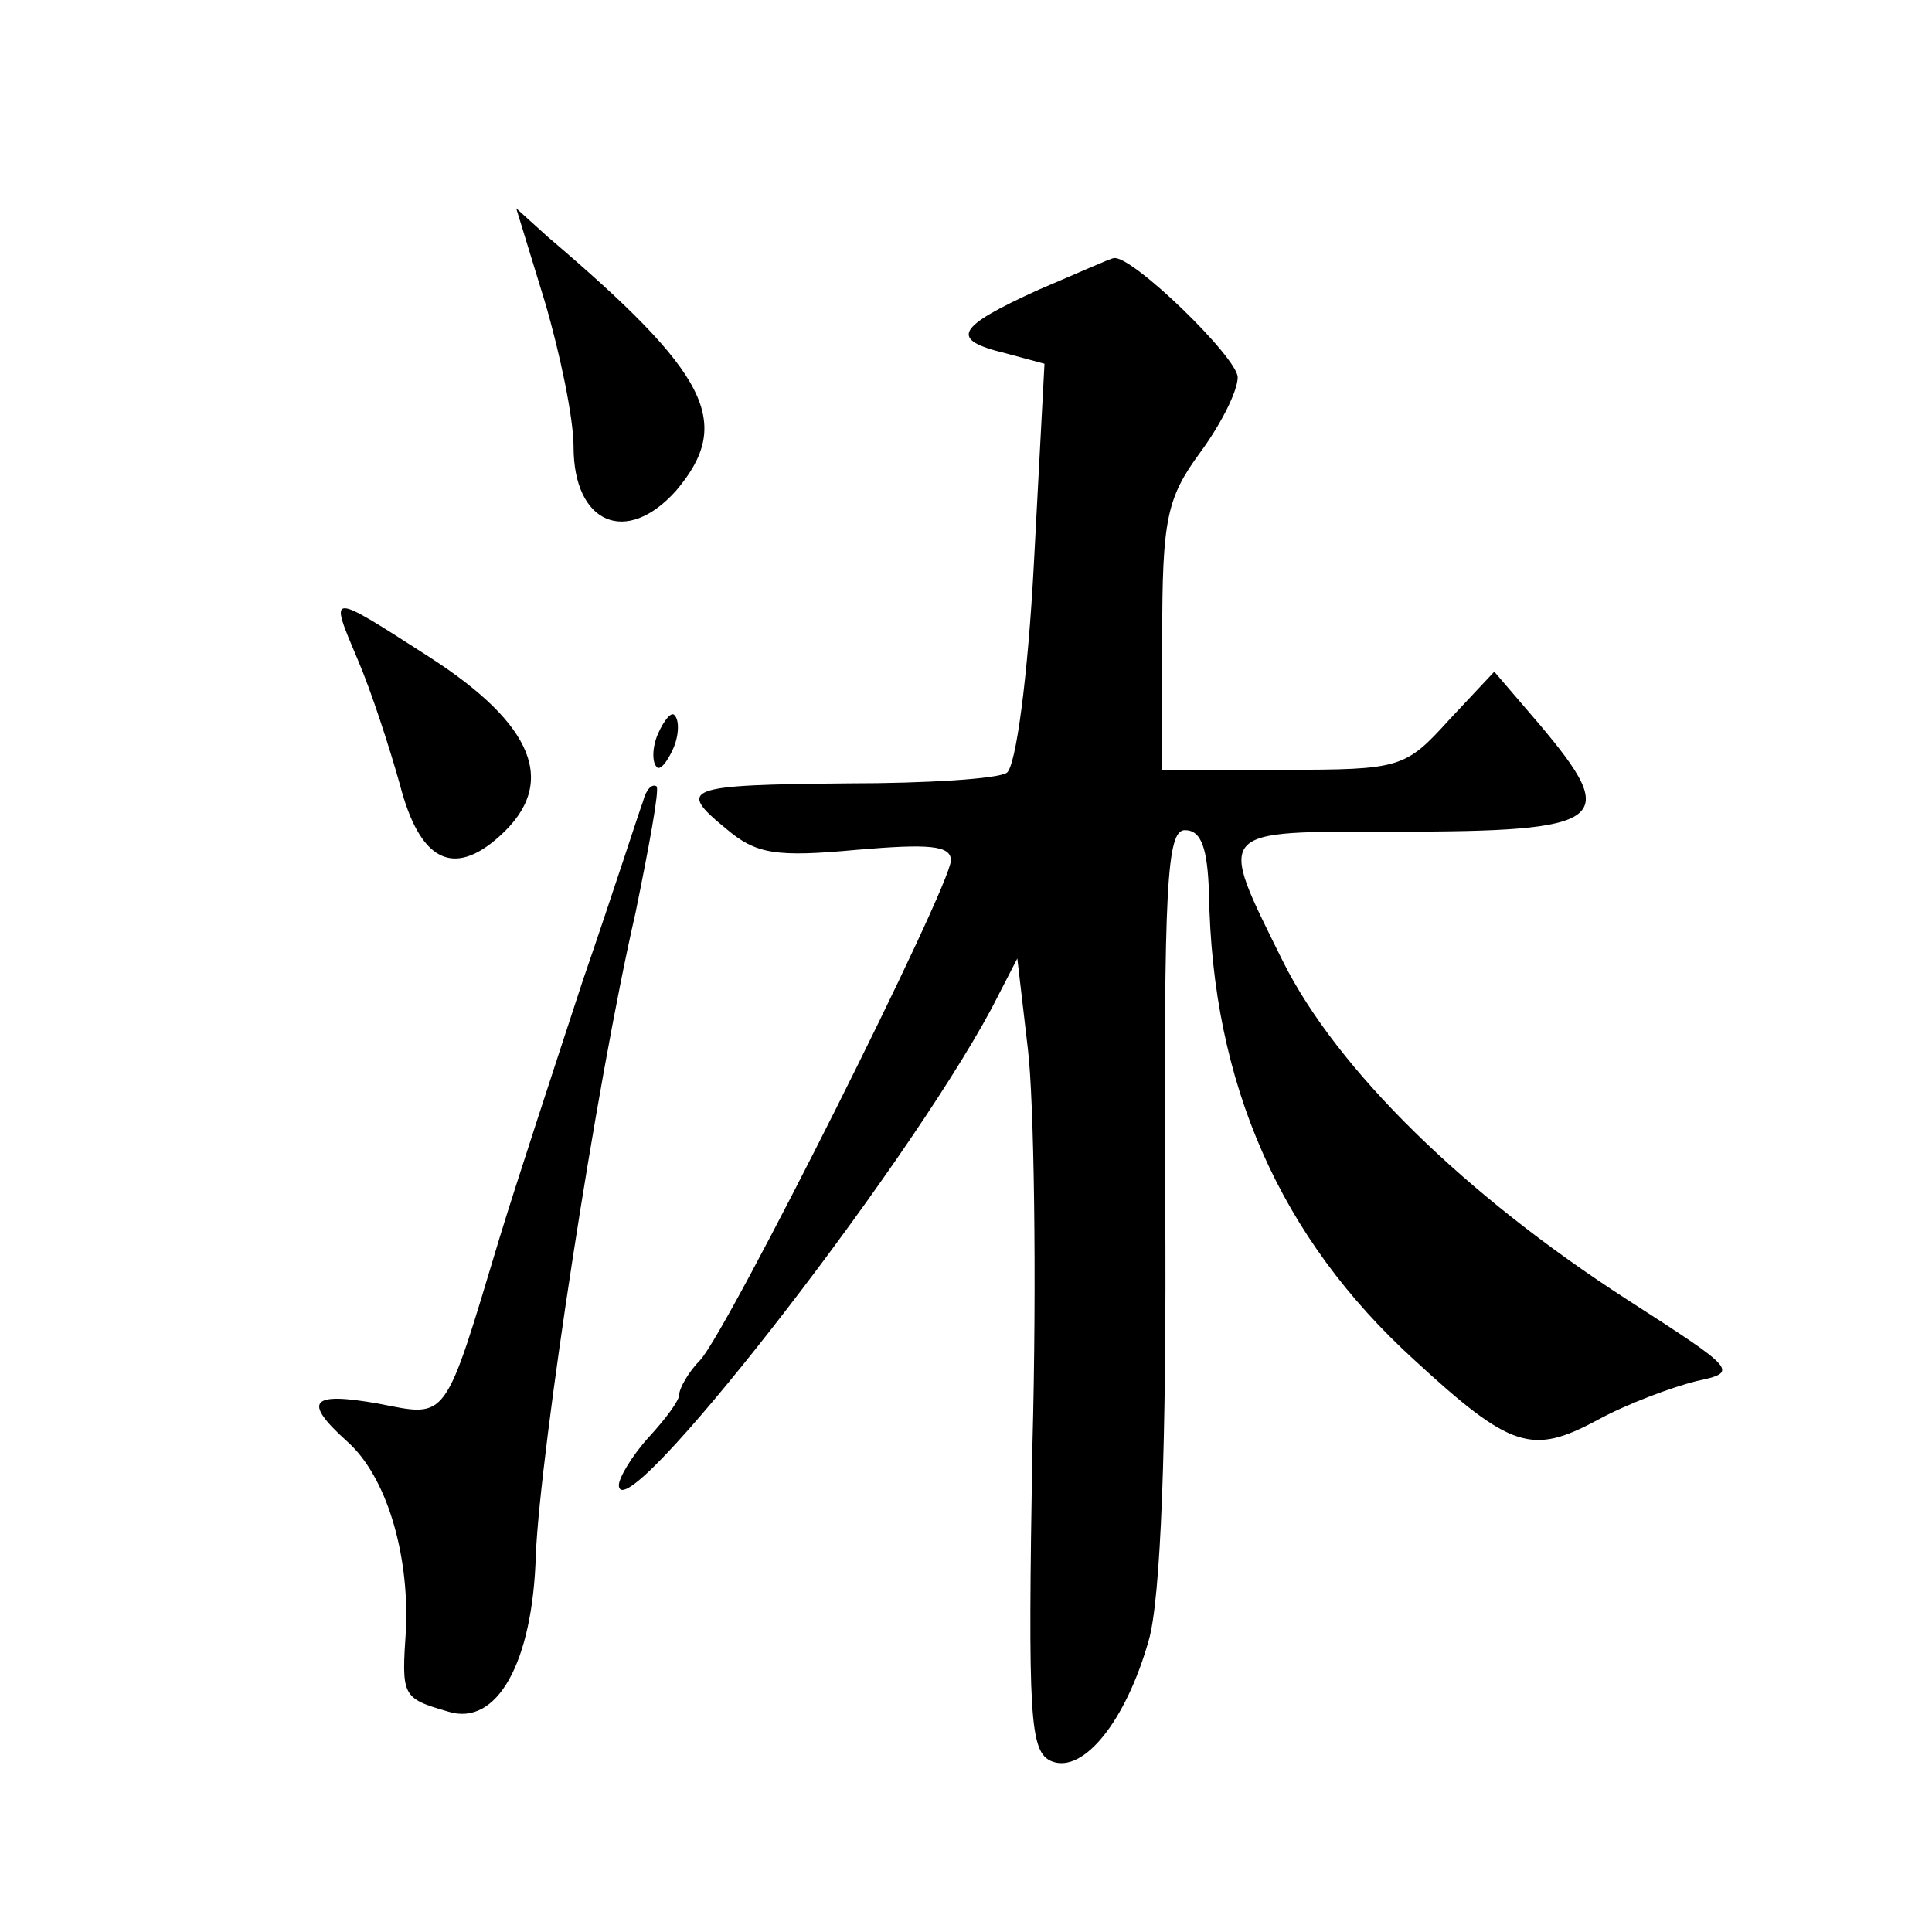 <?xml version="1.0" standalone="no"?>
<!DOCTYPE svg PUBLIC "-//W3C//DTD SVG 20010904//EN"
 "http://www.w3.org/TR/2001/REC-SVG-20010904/DTD/svg10.dtd">
<svg version="1.0" xmlns="http://www.w3.org/2000/svg"
 width="128pt" height="128pt" viewBox="0 0 128 128"
 preserveAspectRatio="xMidYMid meet">
<g transform="translate(0,128) scale(0.1,-0.1)"
fill="#0" stroke="none">
<path d="M361 1080 c10 -34 19 -77 19 -96 0 -51 35 -66 68 -29 38 45 22 77 -85
168 l-21 19 19 -62z M688 1088 c-55 -25 -59 -33 -22 -42 l26 -7 -7 -132 c-4 -76
-12 -135 -18 -139 -6 -4 -53 -7 -105 -7 -108 -1 -114 -3 -81 -30 20 -17 33 -19
87 -14 47 4 62 3 62 -7 0 -17 -147 -310 -166 -331 -8 -8 -14 -19 -14 -23 0 -4 -9
-16 -20 -28 -11 -12 -20 -27 -20 -32 1 -33 188 206 247 316 l17 33 7 -60 c4 -33
6 -151 3 -263 -3 -181 -2 -203 13 -209 21 -8 49 27 64 80 8 27 12 130 11 290 -1
210 1 247 13 247 11 0 15 -12 16 -42 2 -126 47 -228 136 -309 64 -59 78 -63 121
-40 20 11 50 22 66 26 28 6 27 7 -46 54 -107 69 -192 152 -228 224 -44 89 -46 86
75 86 140 0 149 7 95 71 l-30 35 -30 -32 c-29 -32 -32 -33 -110 -33 l-80 0 0 88
c0 78 3 92 25 122 14 19 25 41 25 50 0 13 -70 81 -82 79 -2 0 -24 -10 -50 -21z
M237 843 c9 -21 21 -58 28 -83 13 -50 35 -62 66 -34 39 35 23 74 -47 119 -67 43
-66 43 -47 -2z M436 794 c-4 -9 -4 -19 -1 -22 2 -3 7 3 11 12 4 9 4 19 1 22 -2
3 -7 -3 -11 -12z M426 749 c-3 -8 -20 -61 -40 -119 -19 -58 -44 -134 -55 -170 -37
-123 -34 -119 -80 -110 -45 8 -51 2 -21 -25 26 -23 41 -74 39 -124 -3 -45 -3 -46
28 -55 32 -10 56 32 58 104 3 69 40 312 66 425 9 44 16 82 14 84 -3 2 -7 -2 -9
-10z"/>
</g>
</svg>
